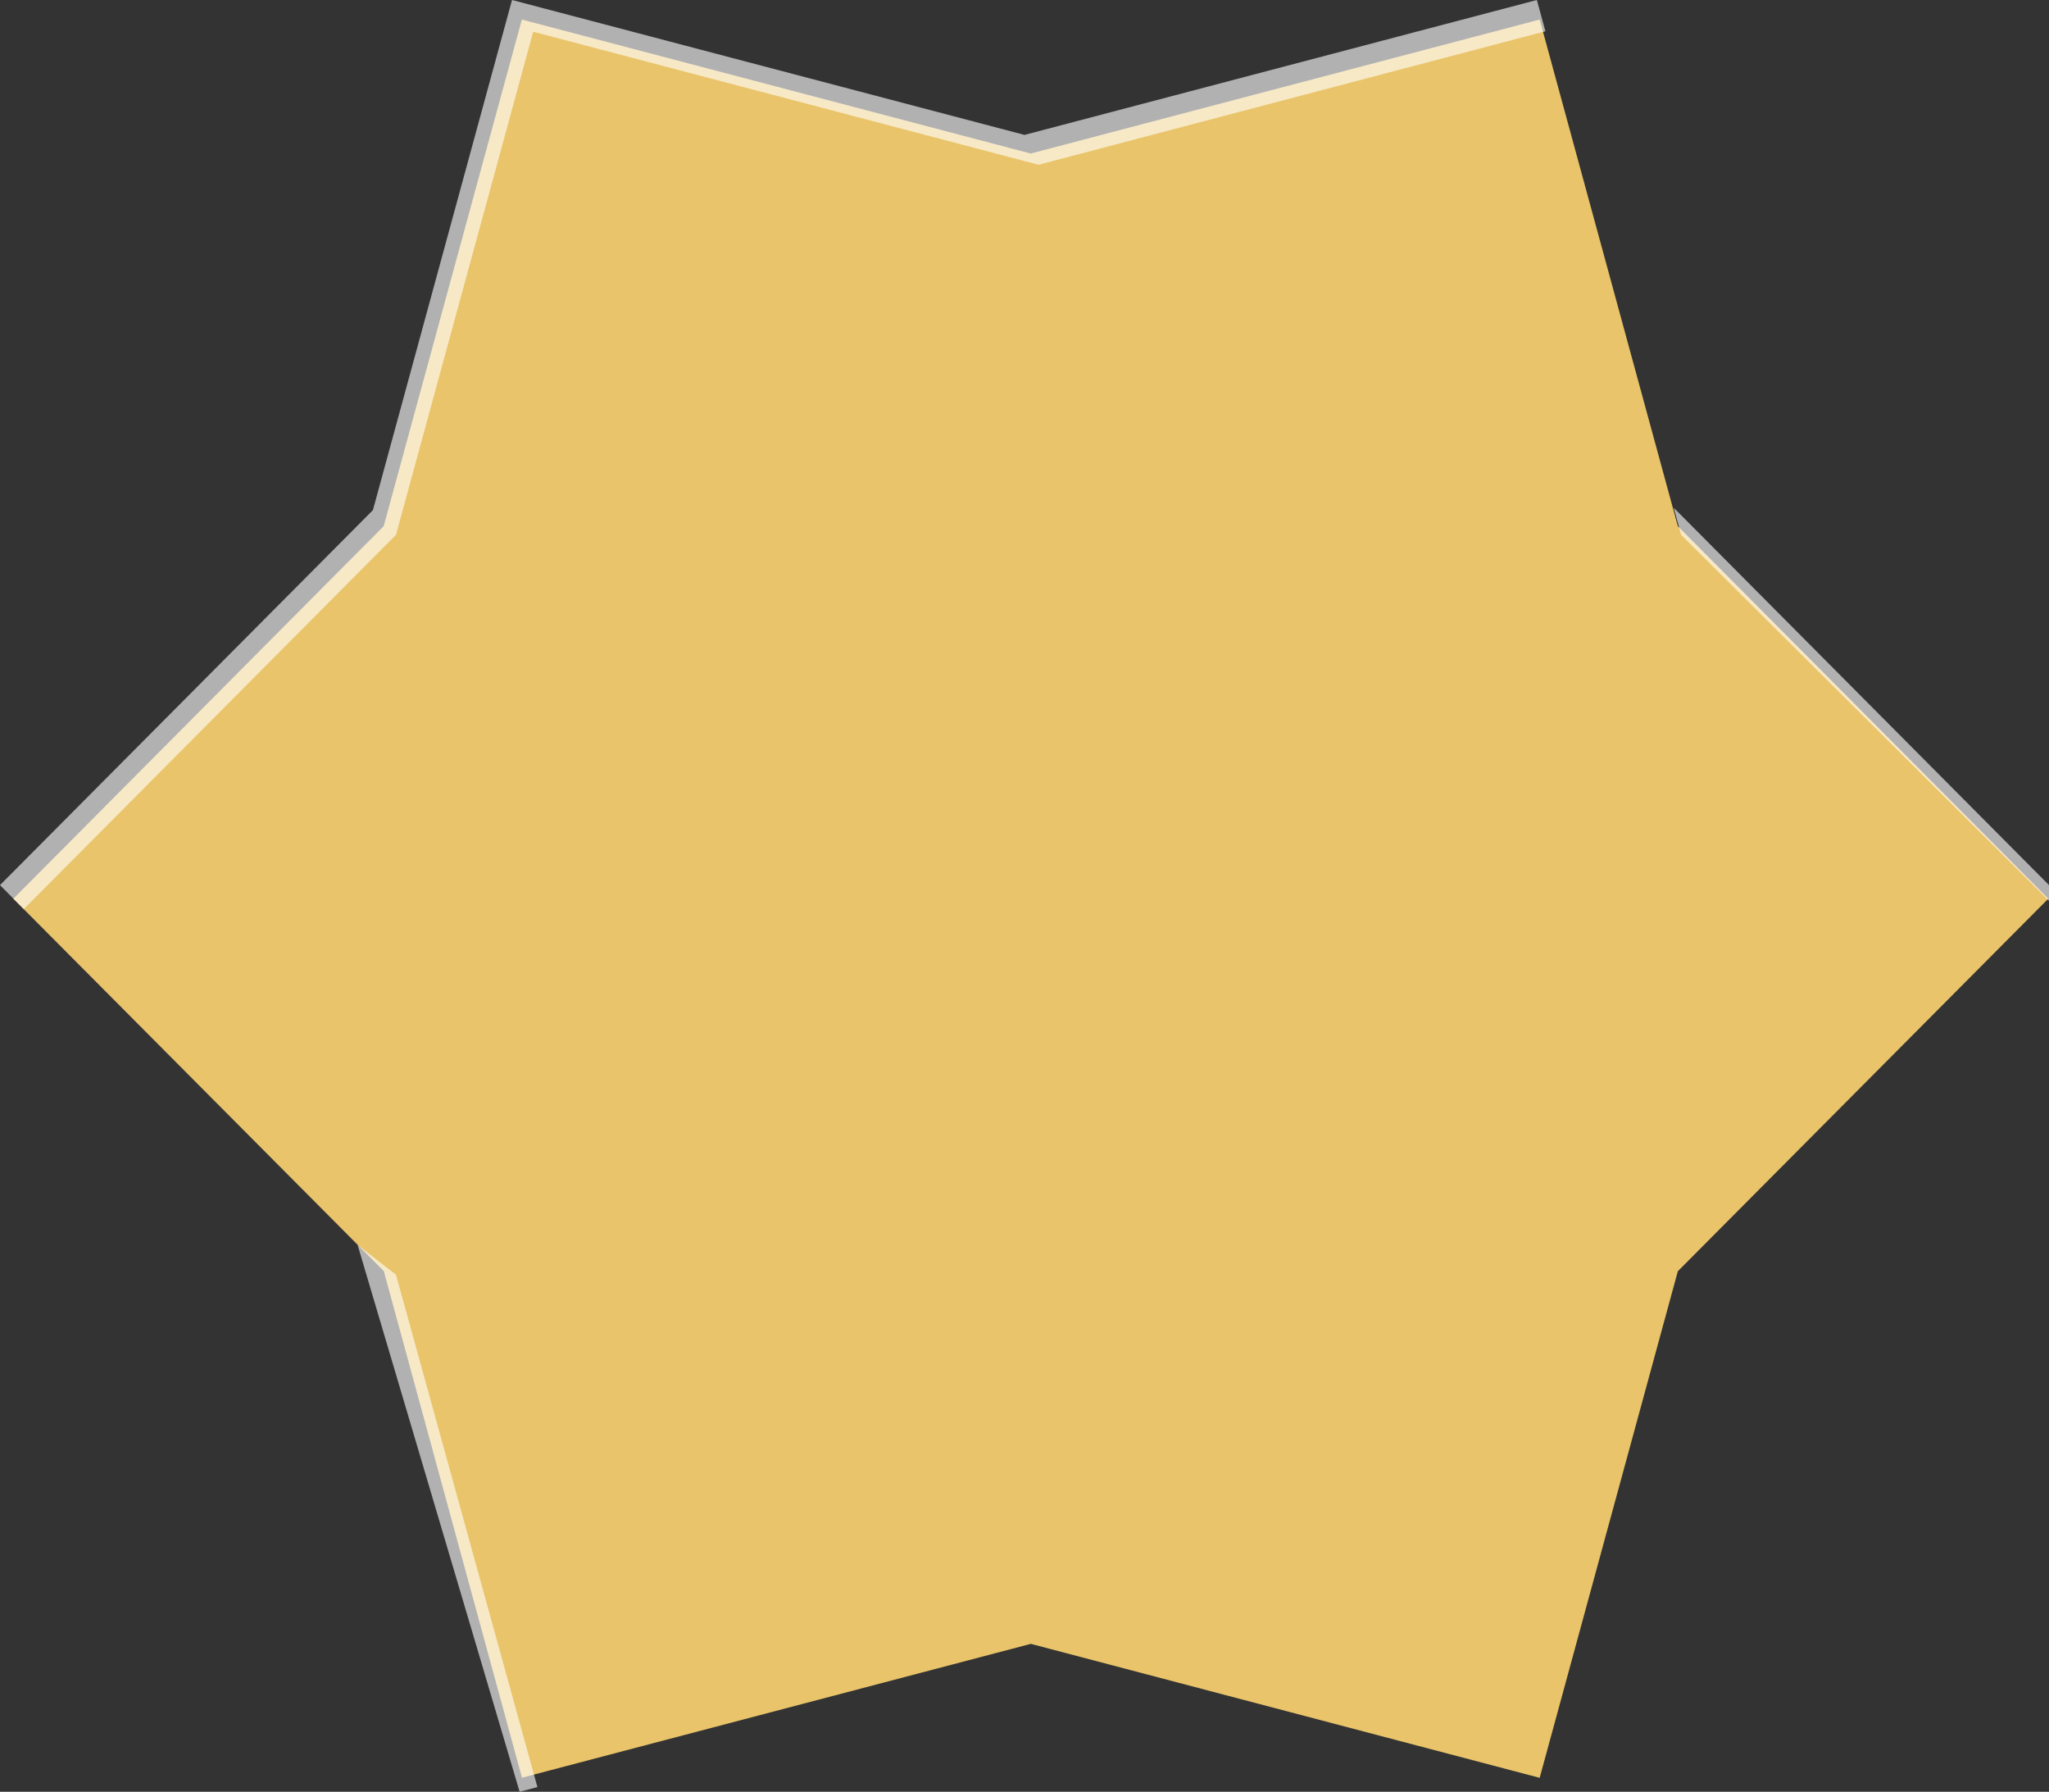 <?xml version="1.0" encoding="UTF-8"?> <svg xmlns="http://www.w3.org/2000/svg" xmlns:xlink="http://www.w3.org/1999/xlink" version="1.1" id="Слой_1" x="0px" y="0px" viewBox="0 0 175 153" style="enable-background:new 0 0 175 153;" xml:space="preserve"><rect x="0" y="0" width="175" height="153" fill="#333333" stroke="none"/> <style type="text/css"> .st0{fill:#E9C46A;} .st1{opacity:0.62;} .st2{fill:#FFFFFF;} </style> <path class="st0" d="M174.94,76.74l-31.64,31.81l-11.8,43.26l-43.46-11.44L44.58,151.8l-11.8-43.26L1.14,76.74l31.63-31.81 l11.8-43.26l43.46,11.44L131.5,1.67l11.8,43.26L174.94,76.74z"></path> <g class="st1"> <g> <path class="st2" d="M143.58,45.67L175,76.92v-1.34l-32.05-32.22L143.58,45.67z"></path> </g> <g> <path class="st2" d="M33.82,108.85l-3.28-2.55L44.38,153l1.52-0.4l-12.05-43.64L33.82,108.85z"></path> </g> <g> <path class="st2" d="M87.5,11.52L43.73,0L31.85,43.56L0,75.58l2.03,2.05l31.71-31.88l0.08-0.08L45.54,2.71L88.7,14.07l43.29-11.4 L131.26,0L87.5,11.52z"></path> </g> </g> </svg> 